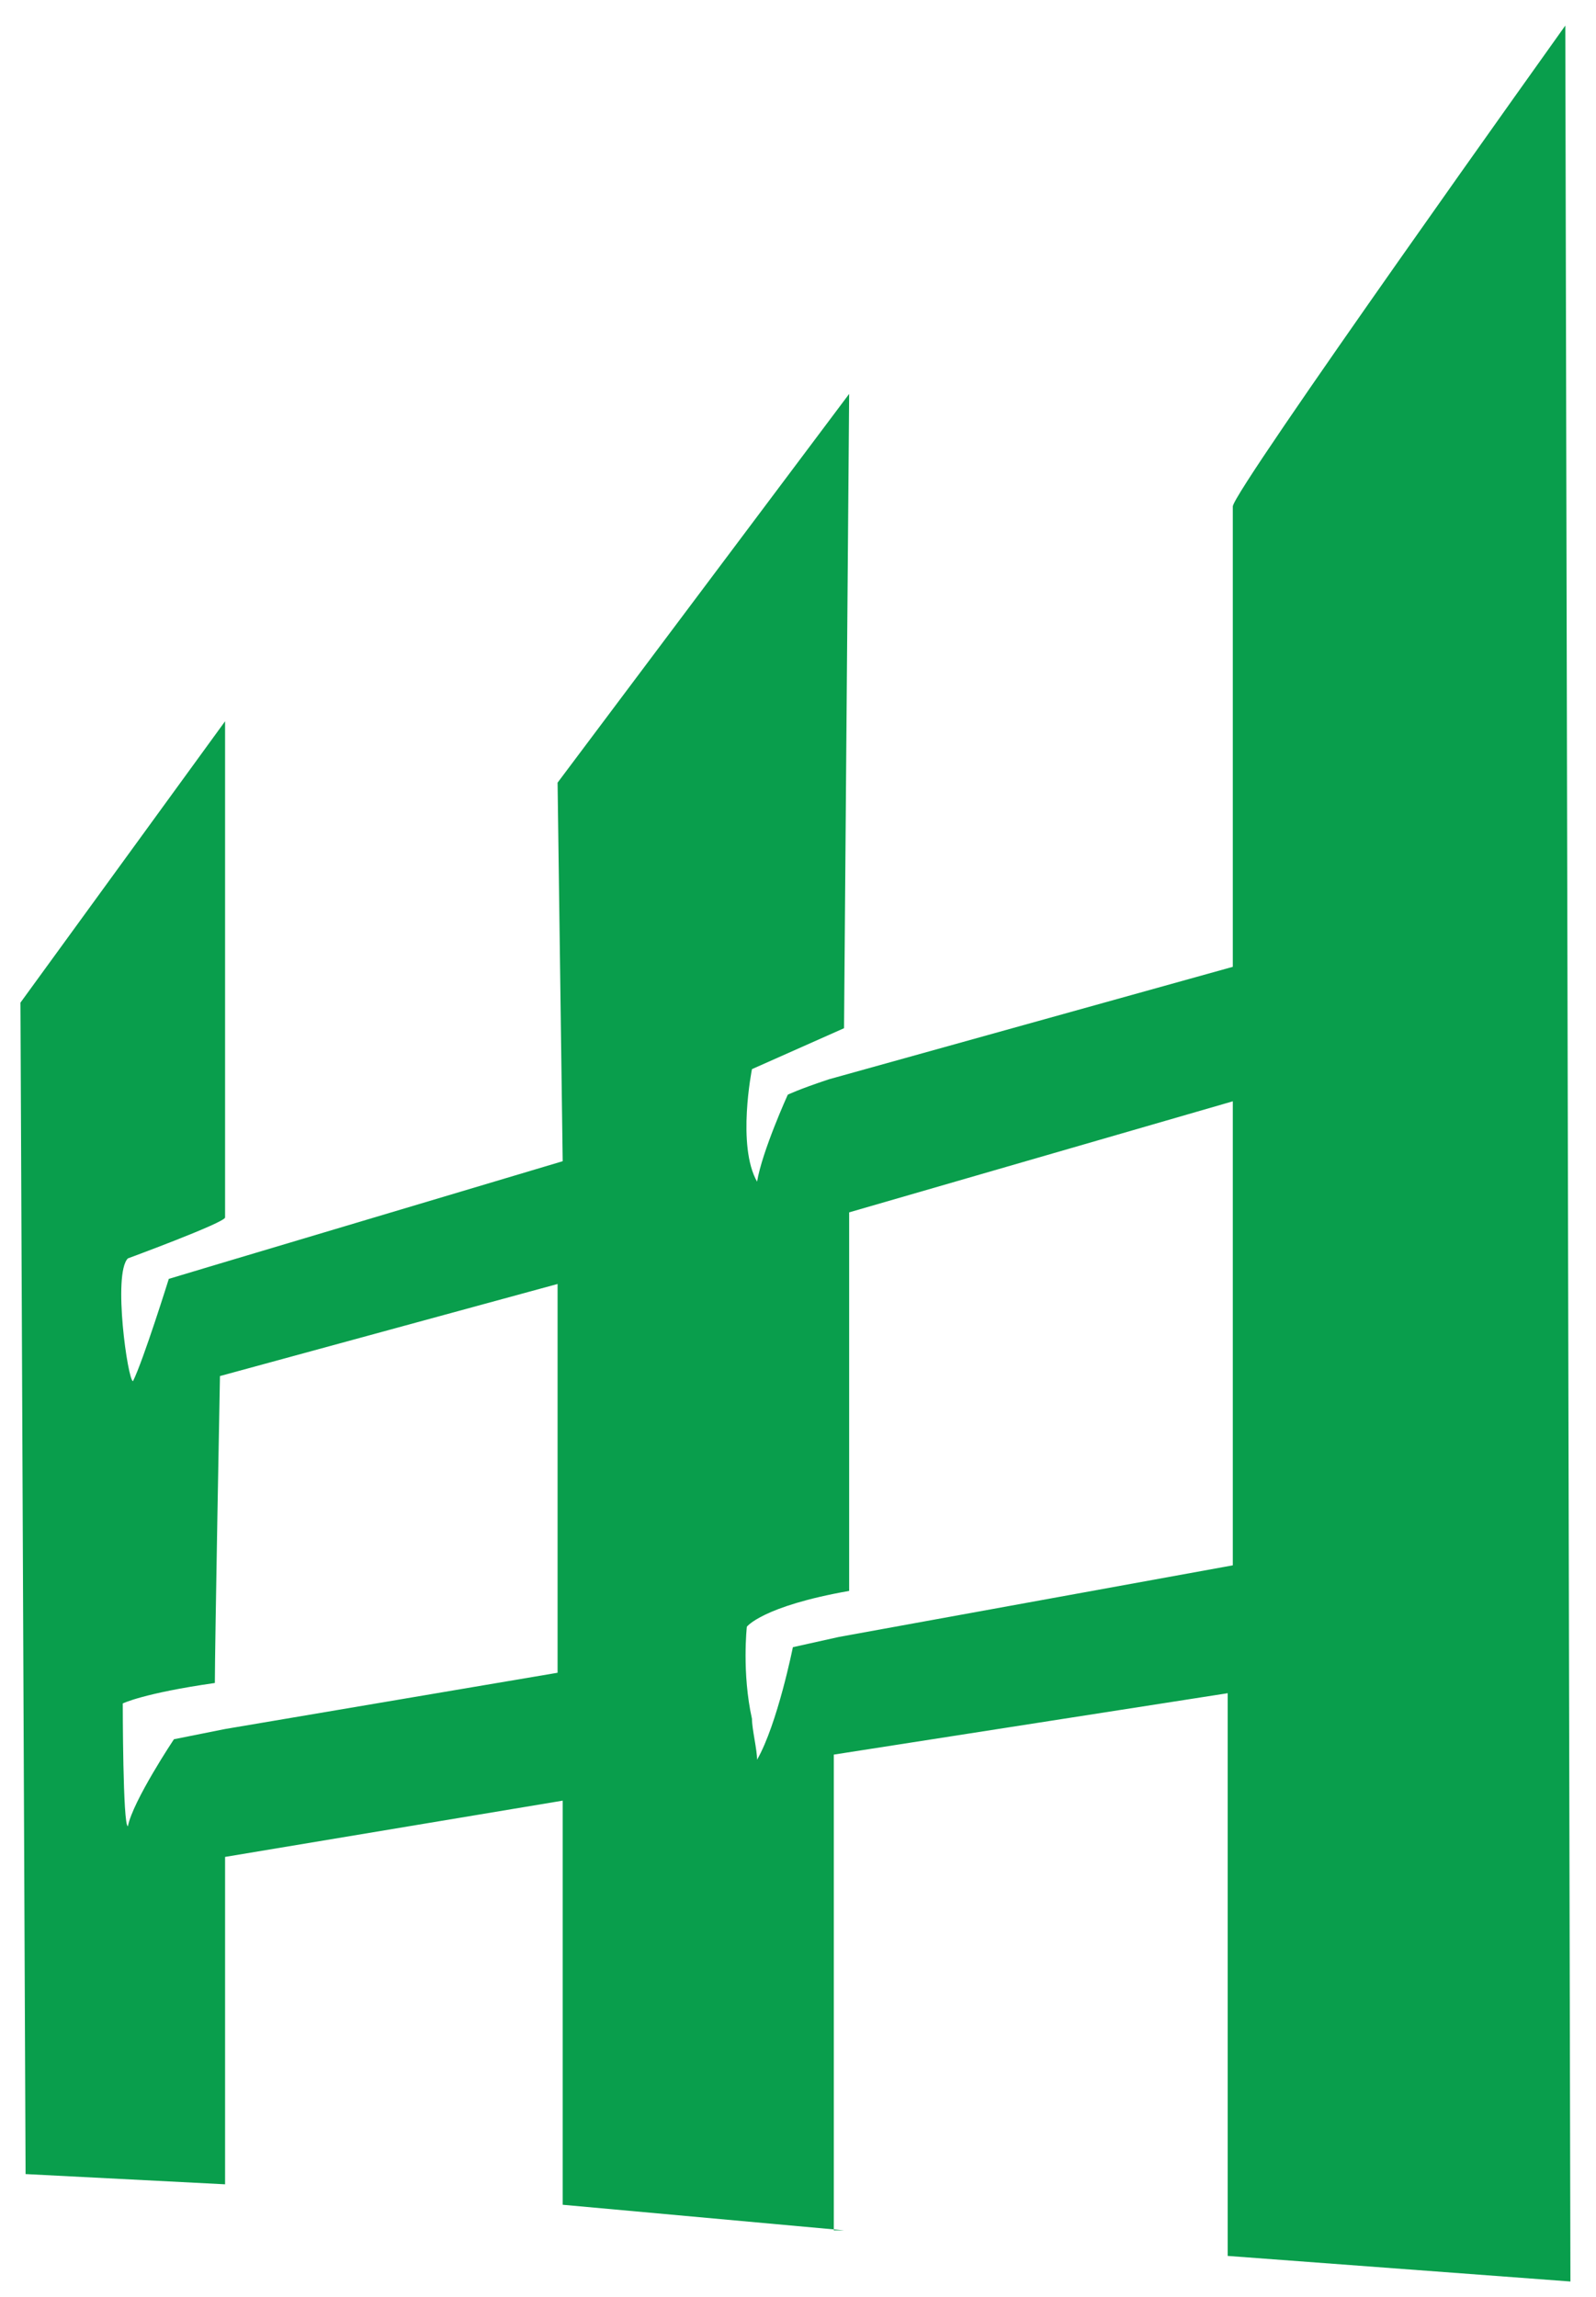 <?xml version="1.0" encoding="utf-8"?>
<!-- Generator: Adobe Illustrator 23.0.2, SVG Export Plug-In . SVG Version: 6.00 Build 0)  -->
<svg version="1.1" id="Vrstva_1" xmlns="http://www.w3.org/2000/svg" xmlns:xlink="http://www.w3.org/1999/xlink" x="0px" y="0px"
	 viewBox="0 0 31.2 44.9" style="enable-background:new 0 0 31.2 44.9;" xml:space="preserve">
<style type="text/css">
	.st0{fill:#099E4C;}
</style>
<path class="st0" d="M16.5,43.6L11,43.1v-7.9l-6.6,1.1v6.4l-3.9-0.2L0.4,19.6l4-5.5v9.7c0,0.1-1.9,0.8-1.9,0.8
	C2.2,24.9,2.5,27,2.6,27C2.8,26.6,3.3,25,3.3,25l1-0.3l6.7-2l-0.1-7.4l5.7-7.6l-0.1,12.4l-1.8,0.8c0,0-0.3,1.5,0.1,2.2
	c0.1-0.6,0.6-1.7,0.6-1.7s0.2-0.1,0.8-0.3l7.9-2.2c0,0,0-6.7,0-9c0-0.3,6.5-9.4,6.5-9.4l0.1,44.1l-6.7-0.5v-11l-7.7,1.2V43.6z
	 M24.2,21.5l-7.6,2.2c0,0,0,5.9,0,7.4c-1.7,0.3-2,0.7-2,0.7s-0.1,0.9,0.1,1.8c0,0.2,0.1,0.6,0.1,0.8c0.4-0.7,0.7-2.2,0.7-2.2
	l0.9-0.2l7.7-1.4V21.5z M2.5,35.7c0.1-0.5,0.9-1.7,0.9-1.7l1-0.2l6.5-1.1l0-7.6l-6.6,1.8c0,0-0.1,5.3-0.1,6
	c-1.4,0.2-1.8,0.4-1.8,0.4S2.4,35.7,2.5,35.7z"/>
</svg>
